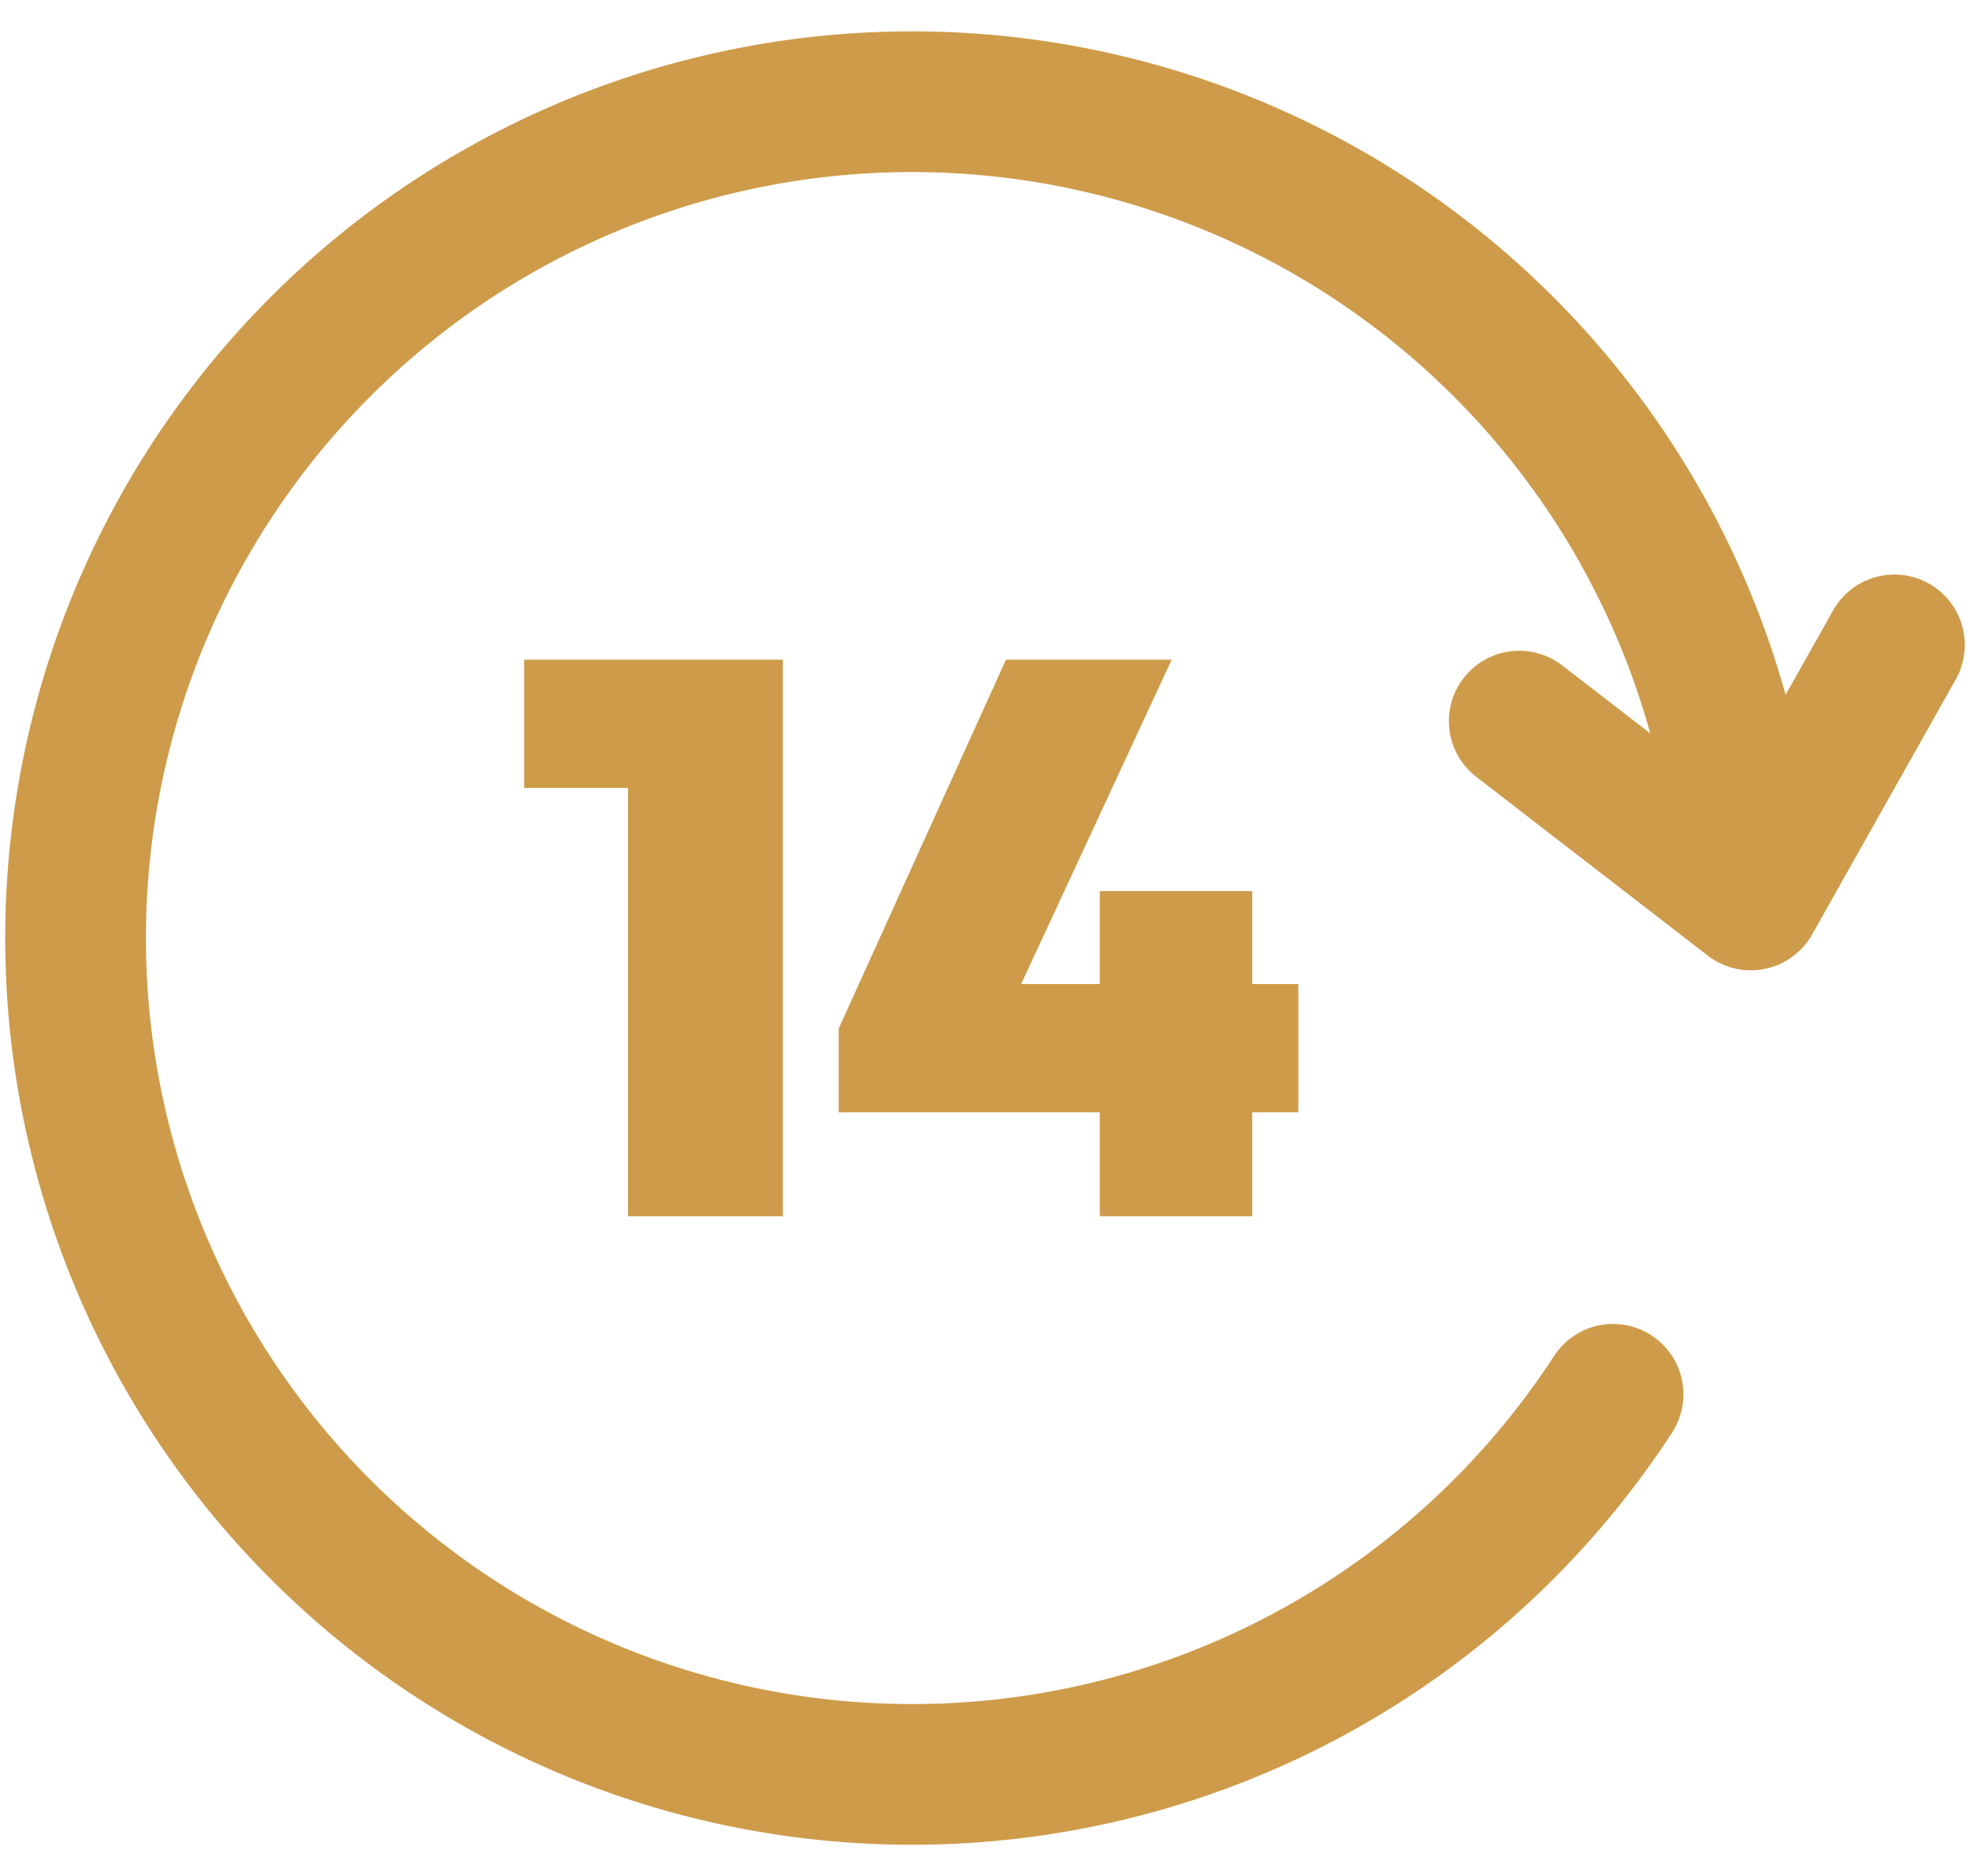 <svg width="42" height="40" fill="none" xmlns="http://www.w3.org/2000/svg"><path d="M34.39 29.73a17.833 17.833 0 112.853-10.833m-4.853-3.521l4.937 3.813 3.062-5.438" stroke="#CE9B4A" stroke-width="3" stroke-linecap="round" stroke-linejoin="round"/><path d="M13.39 25.933V14.066h3.3v11.867h-3.3zM11.175 16.8v-2.734h5.35V16.8h-5.35zm6.705 5.133l3.567-7.867h3.533l-3.65 7.867h-3.45zm0 1.783v-1.783l.9-.95h8.9v2.733h-9.8zm5.567 2.217V19h3.25v6.933h-3.25z" fill="#CE9B4A"/></svg>